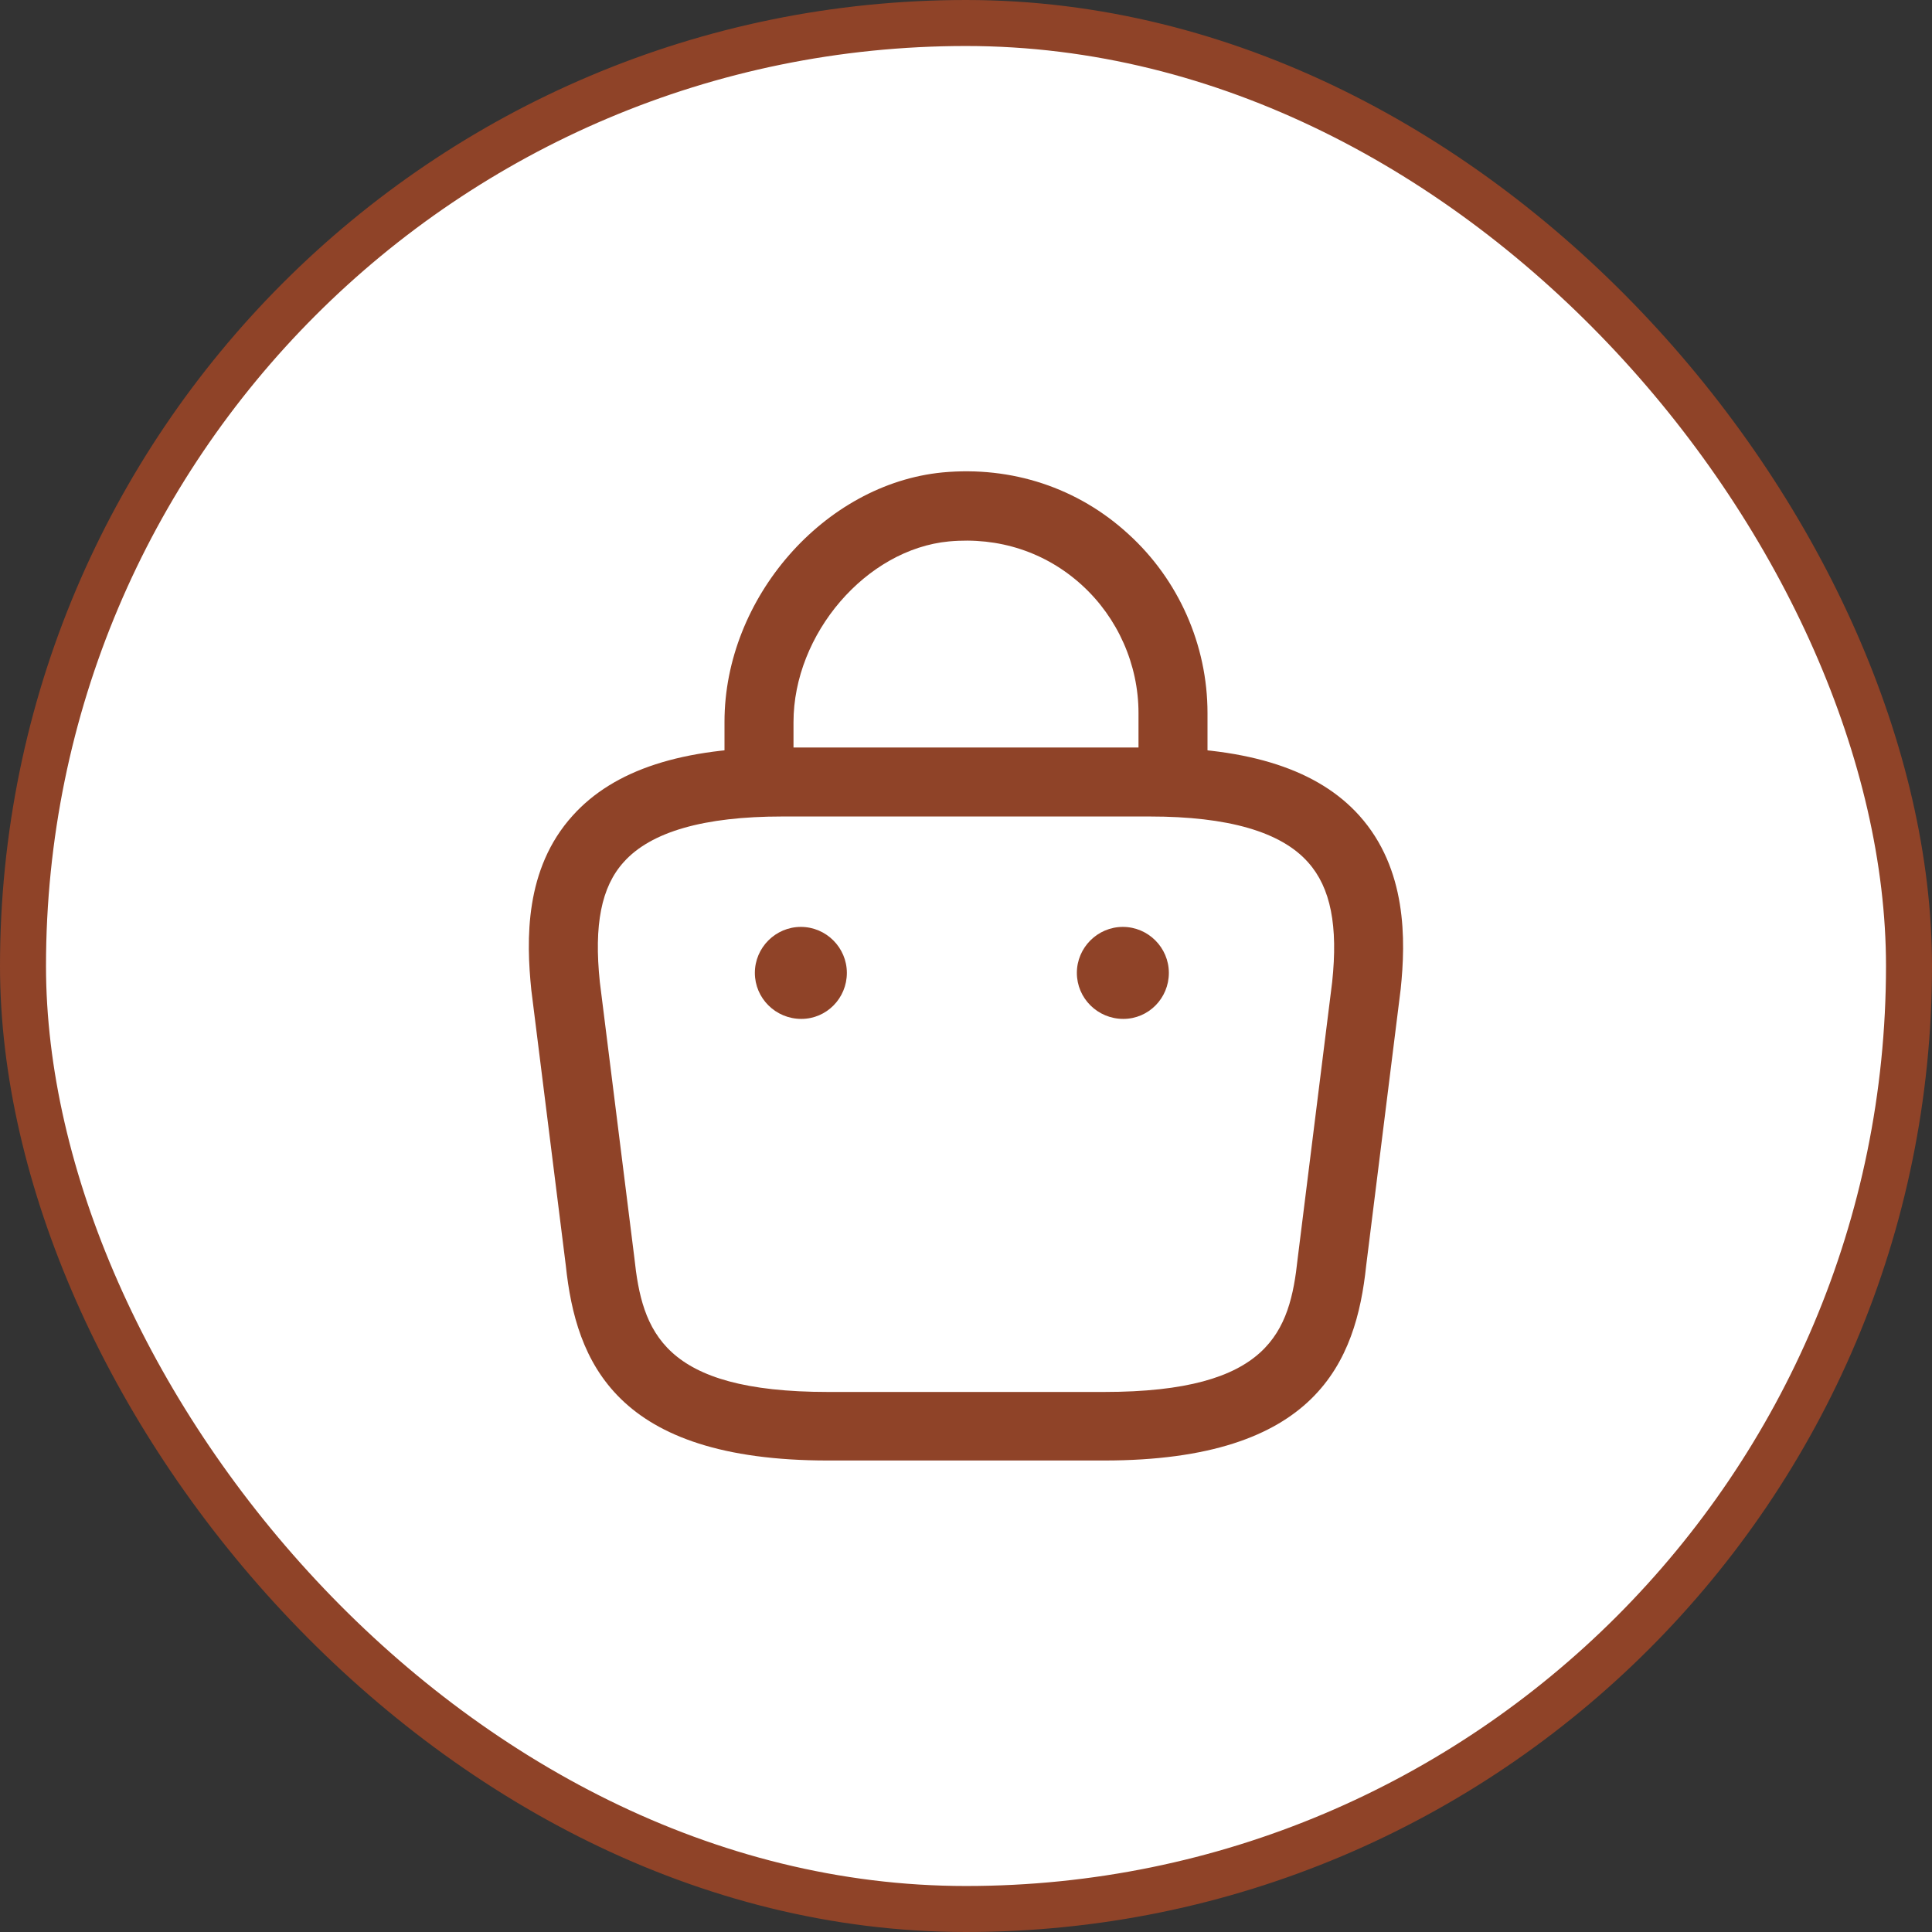 <svg xmlns="http://www.w3.org/2000/svg" width="42" height="42" viewBox="0 0 42 42" fill="none"><rect x="0" y="0" width="42" height="42" fill="#333333" stroke="none"/><rect x="0.5" y="0.5" width="41" height="41" rx="20.5" fill="white" stroke="#8F4328"></rect><path d="M25.5 17.63C25.09 17.63 24.75 17.29 24.75 16.88V15.5C24.75 14.45 24.3 13.43 23.52 12.72C22.73 12 21.71 11.67 20.63 11.77C18.83 11.94 17.25 13.78 17.25 15.7V16.67C17.25 17.08 16.91 17.42 16.5 17.42C16.09 17.42 15.75 17.08 15.75 16.67V15.69C15.75 13 17.92 10.52 20.49 10.27C21.99 10.13 23.43 10.6 24.53 11.61C25.62 12.6 26.25 14.02 26.25 15.5V16.88C26.25 17.29 25.91 17.63 25.5 17.63Z" fill="#8F4328"></path><path d="M24 31.75H18C13.38 31.75 12.52 29.6 12.3 27.51L11.55 21.52C11.44 20.44 11.4 18.89 12.45 17.73C13.35 16.73 14.84 16.25 17 16.25H25C27.17 16.25 28.66 16.74 29.55 17.73C30.59 18.89 30.56 20.44 30.45 21.5L29.7 27.51C29.48 29.6 28.62 31.75 24 31.75ZM17 17.75C15.31 17.75 14.15 18.08 13.56 18.74C13.07 19.28 12.91 20.11 13.04 21.35L13.79 27.34C13.96 28.94 14.4 30.26 18 30.26H24C27.6 30.26 28.04 28.95 28.21 27.36L28.96 21.35C29.09 20.13 28.93 19.3 28.44 18.75C27.85 18.08 26.69 17.75 25 17.75H17Z" fill="#8F4328"></path><path d="M24.42 22.15C23.86 22.15 23.41 21.7 23.41 21.15C23.41 20.6 23.86 20.15 24.41 20.15C24.96 20.15 25.41 20.6 25.41 21.15C25.41 21.7 24.97 22.15 24.42 22.15Z" fill="#8F4328"></path><path d="M17.42 22.15C16.86 22.15 16.41 21.7 16.41 21.15C16.41 20.6 16.86 20.15 17.41 20.15C17.96 20.15 18.41 20.6 18.41 21.15C18.41 21.7 17.97 22.15 17.42 22.15Z" fill="#8F4328"></path></svg>